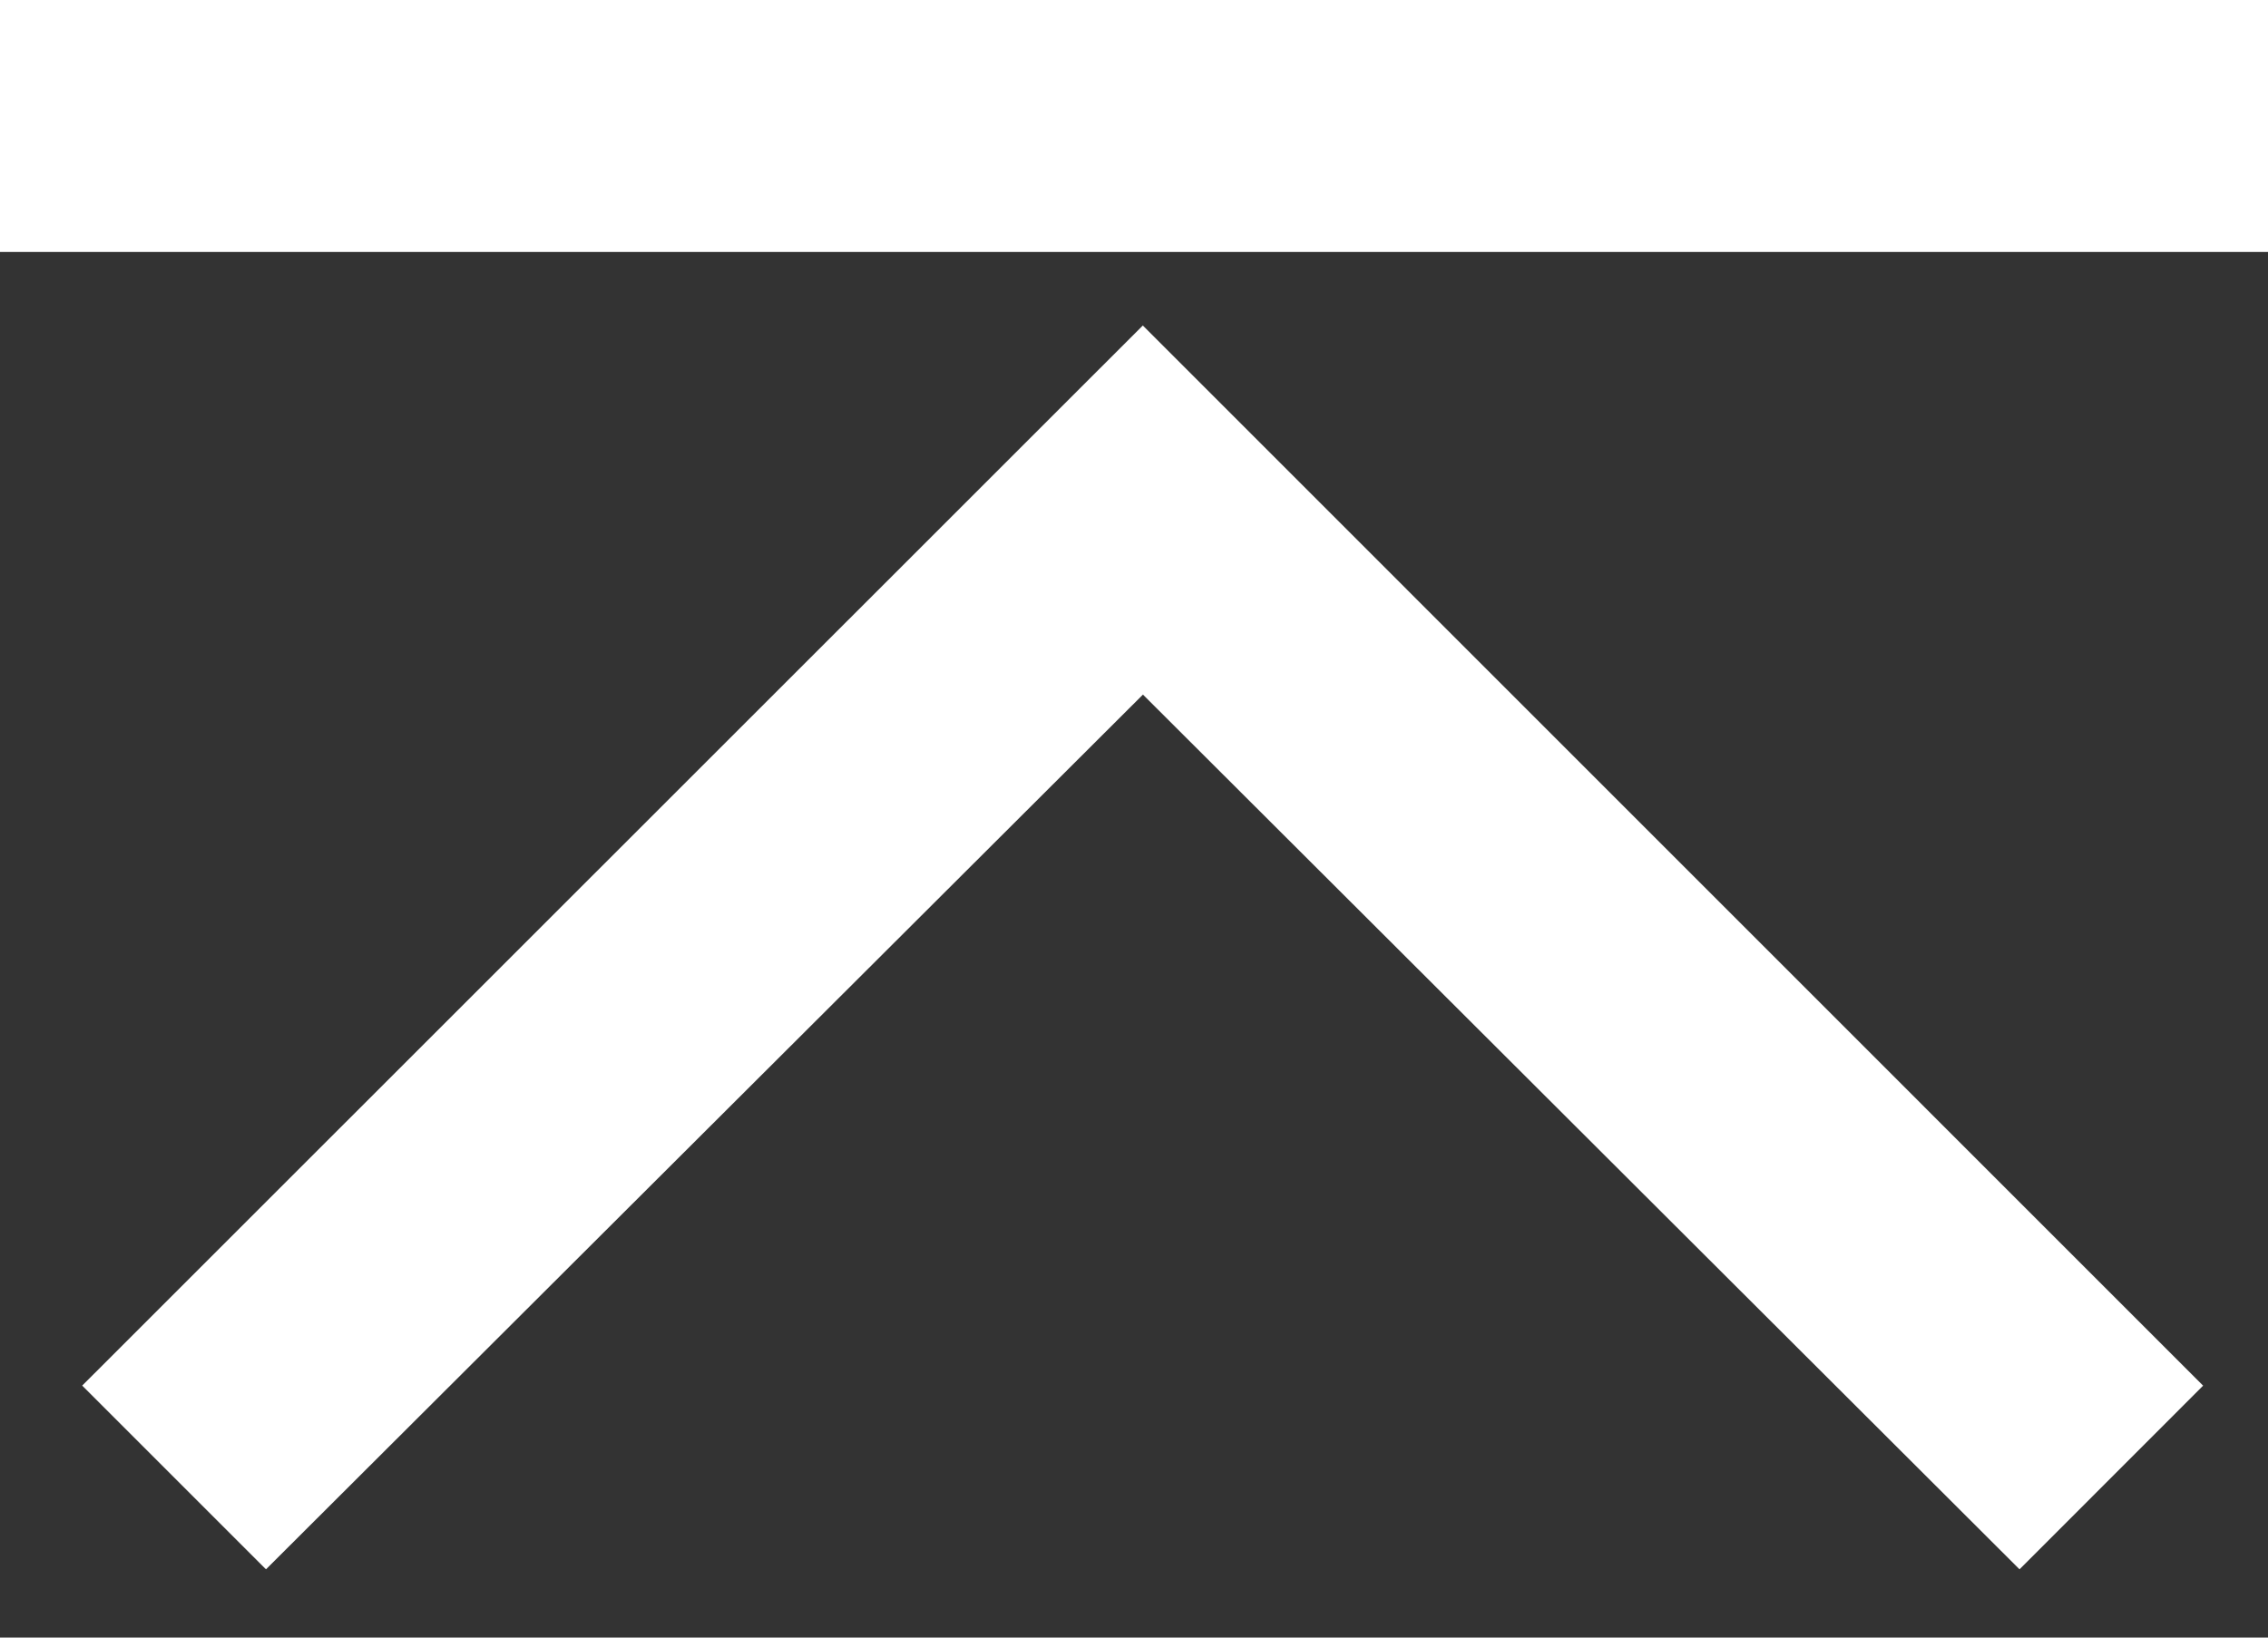 <svg xmlns="http://www.w3.org/2000/svg" height="13" width="18" viewBox="0 0 18 13"><rect x="0" y="0" width="18" height="13" fill="#333333" stroke="none"/><g fill-rule="evenodd" fill="#fff"><path d="M0 2h18V0H0v2zM.653 11l1.458 1.458 6.96-6.944 6.957 6.944L17.485 11 9.07 2.584.652 11z"/></g></svg>